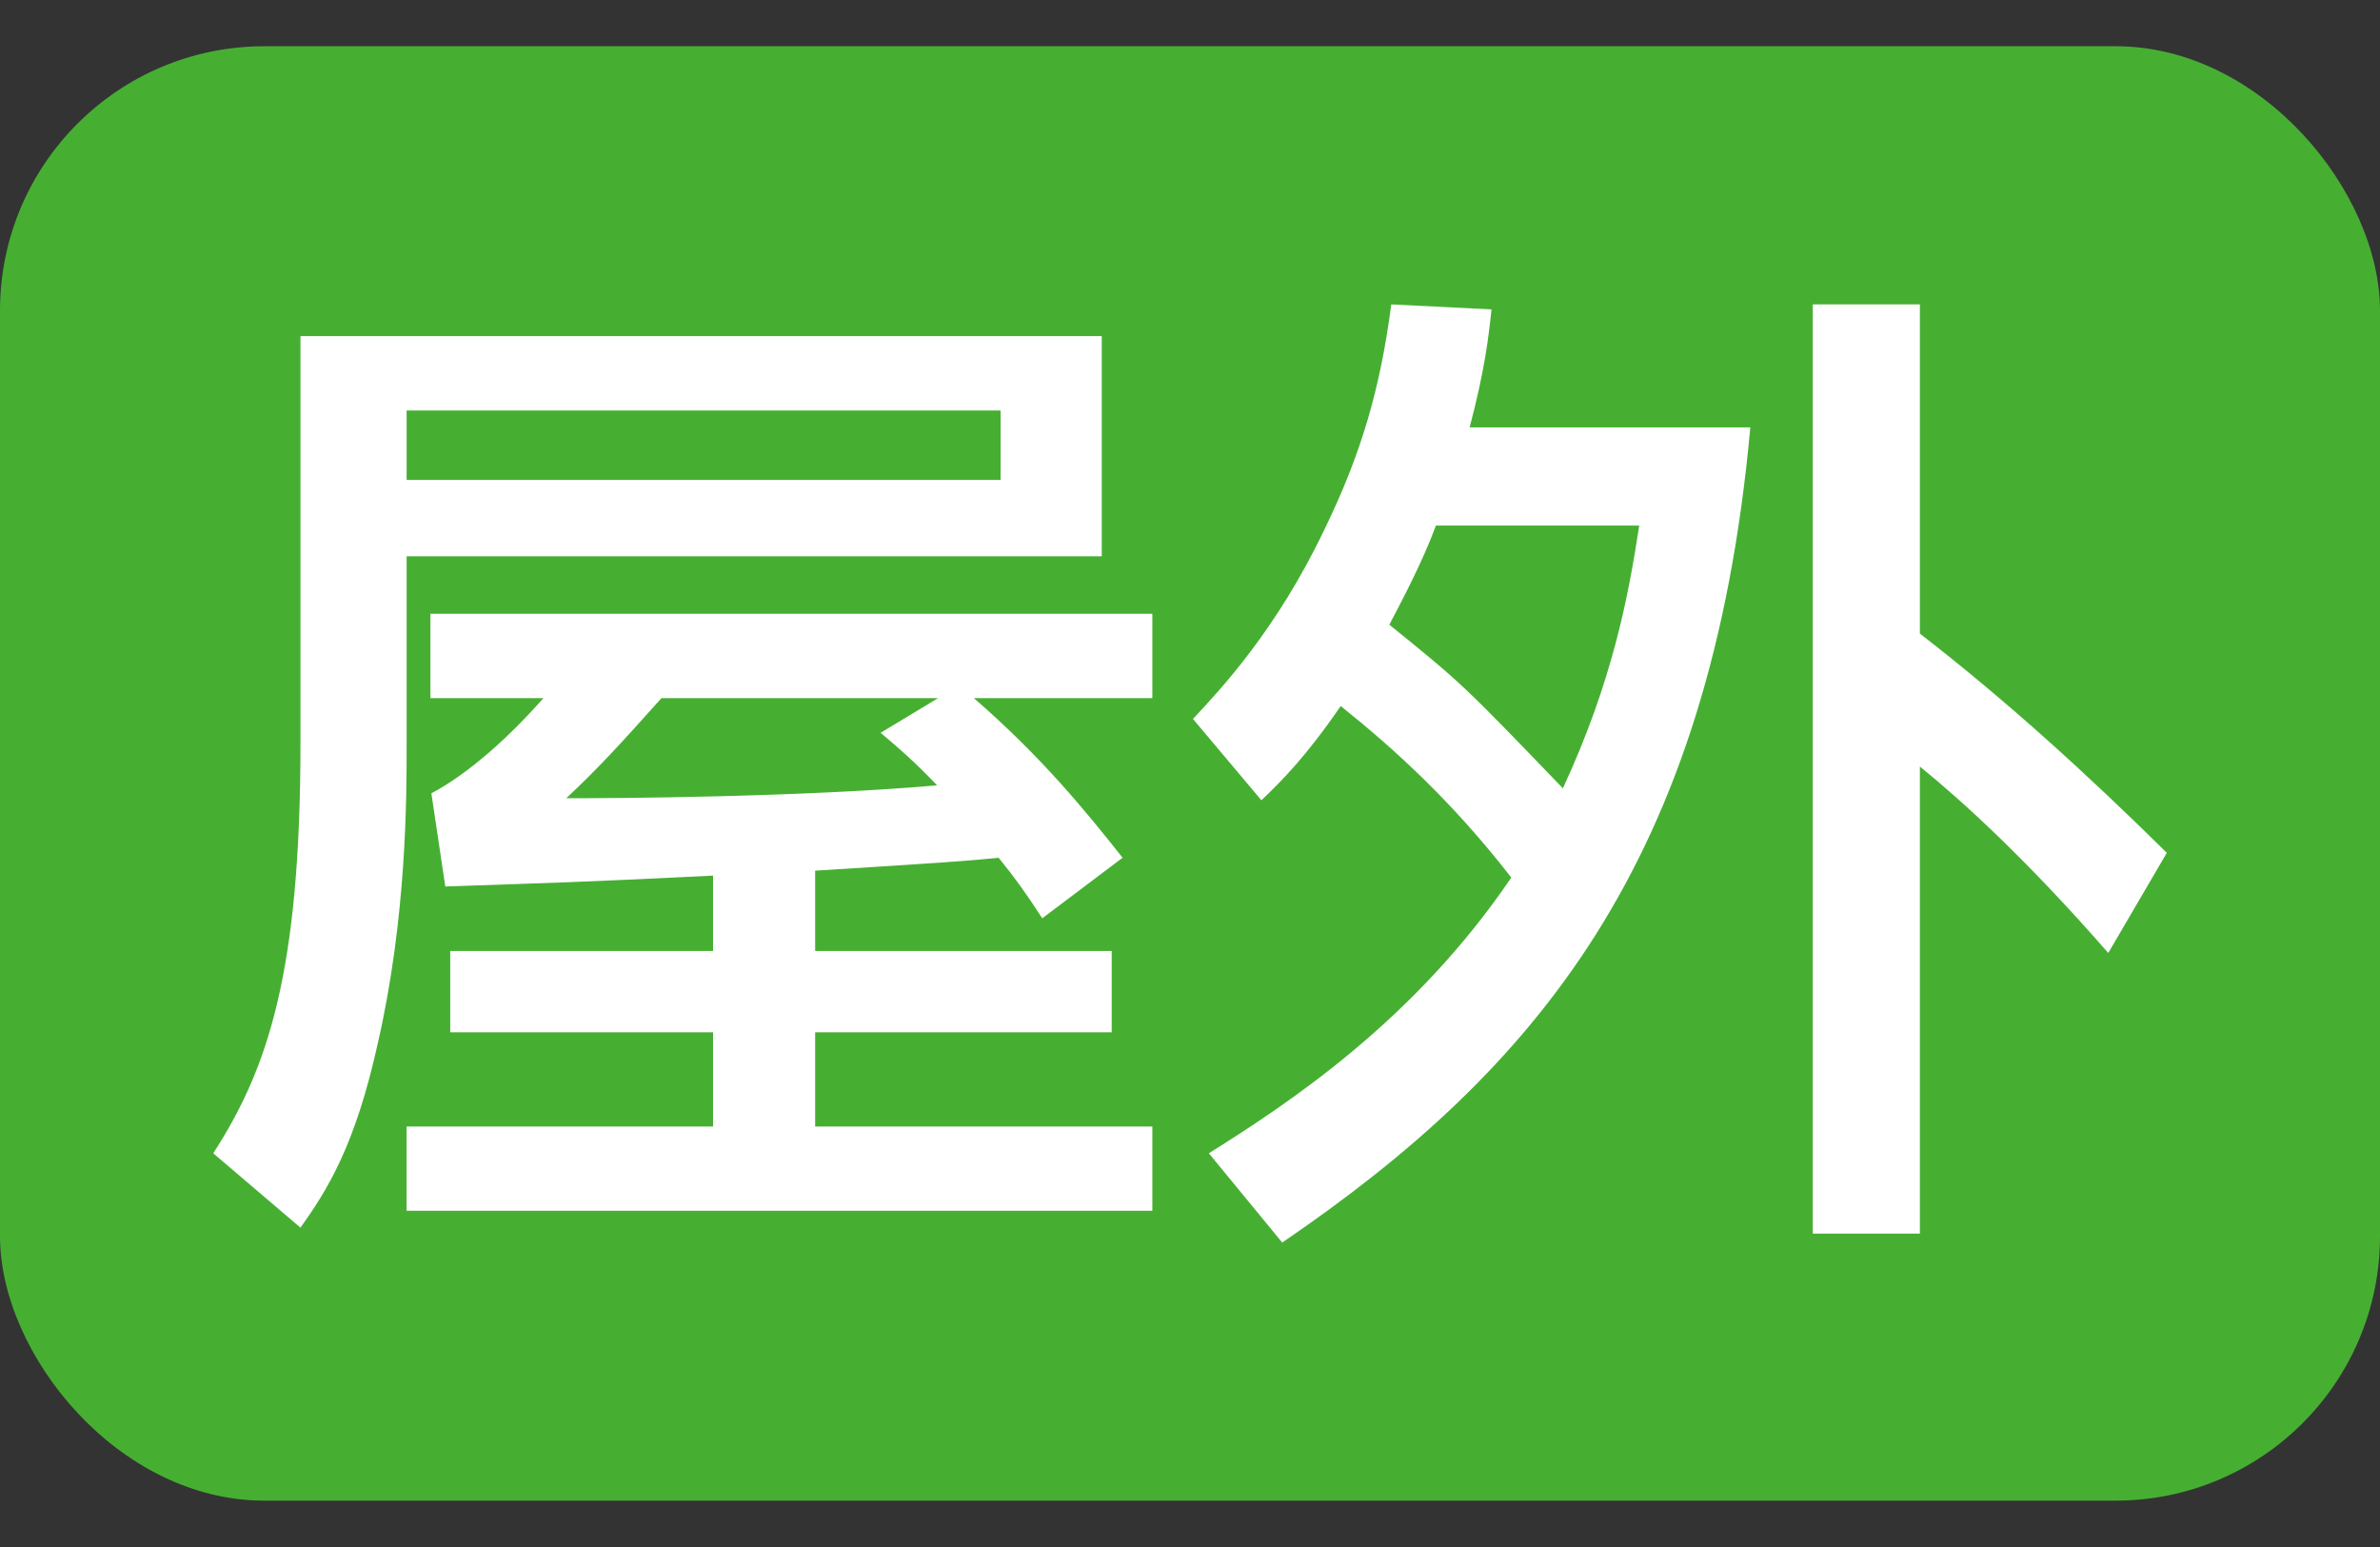 <svg width="40" height="26" viewBox="0 0 40 26" fill="none" xmlns="http://www.w3.org/2000/svg">
<rect x="0" y="0" width="40" height="26" fill="#333333" stroke="none"/>
<rect y="0.777" width="40" height="24.444" rx="4.444" fill="#46AF32"/>
<path d="M21.2 13.45L20.05 12.083C20.5 11.6 21.45 10.6 22.267 8.883C22.883 7.616 23.2 6.516 23.383 5.116L25.067 5.2C25.017 5.683 24.95 6.233 24.7 7.183H29.417C28.75 14.516 25.8 17.983 21.55 20.883L20.317 19.383C21.7 18.516 23.783 17.133 25.4 14.749C24.417 13.483 23.45 12.6 22.533 11.866C21.95 12.716 21.533 13.133 21.2 13.45ZM27.55 8.833H24.133C23.9 9.466 23.533 10.149 23.35 10.499C24.567 11.483 24.6 11.516 26.267 13.249C27.1 11.45 27.367 10.033 27.55 8.833ZM36.417 14.333L35.433 16.016C34.05 14.433 32.983 13.466 32.267 12.883V20.733H30.467V5.116H32.267V10.649C33.733 11.783 35.1 13.033 36.417 14.333Z" fill="white"/>
<path d="M18.867 14.416L17.517 15.433C17.234 14.999 17.067 14.766 16.784 14.416C16.3 14.466 15.85 14.499 13.7 14.633V15.983H18.684V17.349H13.7V18.933H19.367V20.349H6.834V18.933H11.984V17.349H7.567V15.983H11.984V14.716C9.634 14.833 9.367 14.833 7.484 14.899L7.25 13.333C7.567 13.166 8.25 12.733 9.134 11.733H7.234V10.316H19.367V11.733H16.367C17.5 12.716 18.234 13.616 18.867 14.416ZM14.8 12.316L15.767 11.733H11.117C10.417 12.516 10.05 12.916 9.517 13.416C10.367 13.416 13.45 13.399 15.75 13.199C15.35 12.783 15.117 12.583 14.8 12.316ZM5.05 5.649H18.517V9.349H6.834V12.533C6.834 13.416 6.834 15.416 6.35 17.533C5.967 19.266 5.5 19.999 5.05 20.633L3.584 19.383C4.5 17.966 5.05 16.349 5.05 12.483V5.649ZM16.817 8.066V6.899H6.834V8.066H16.817Z" fill="white"/>
</svg>
